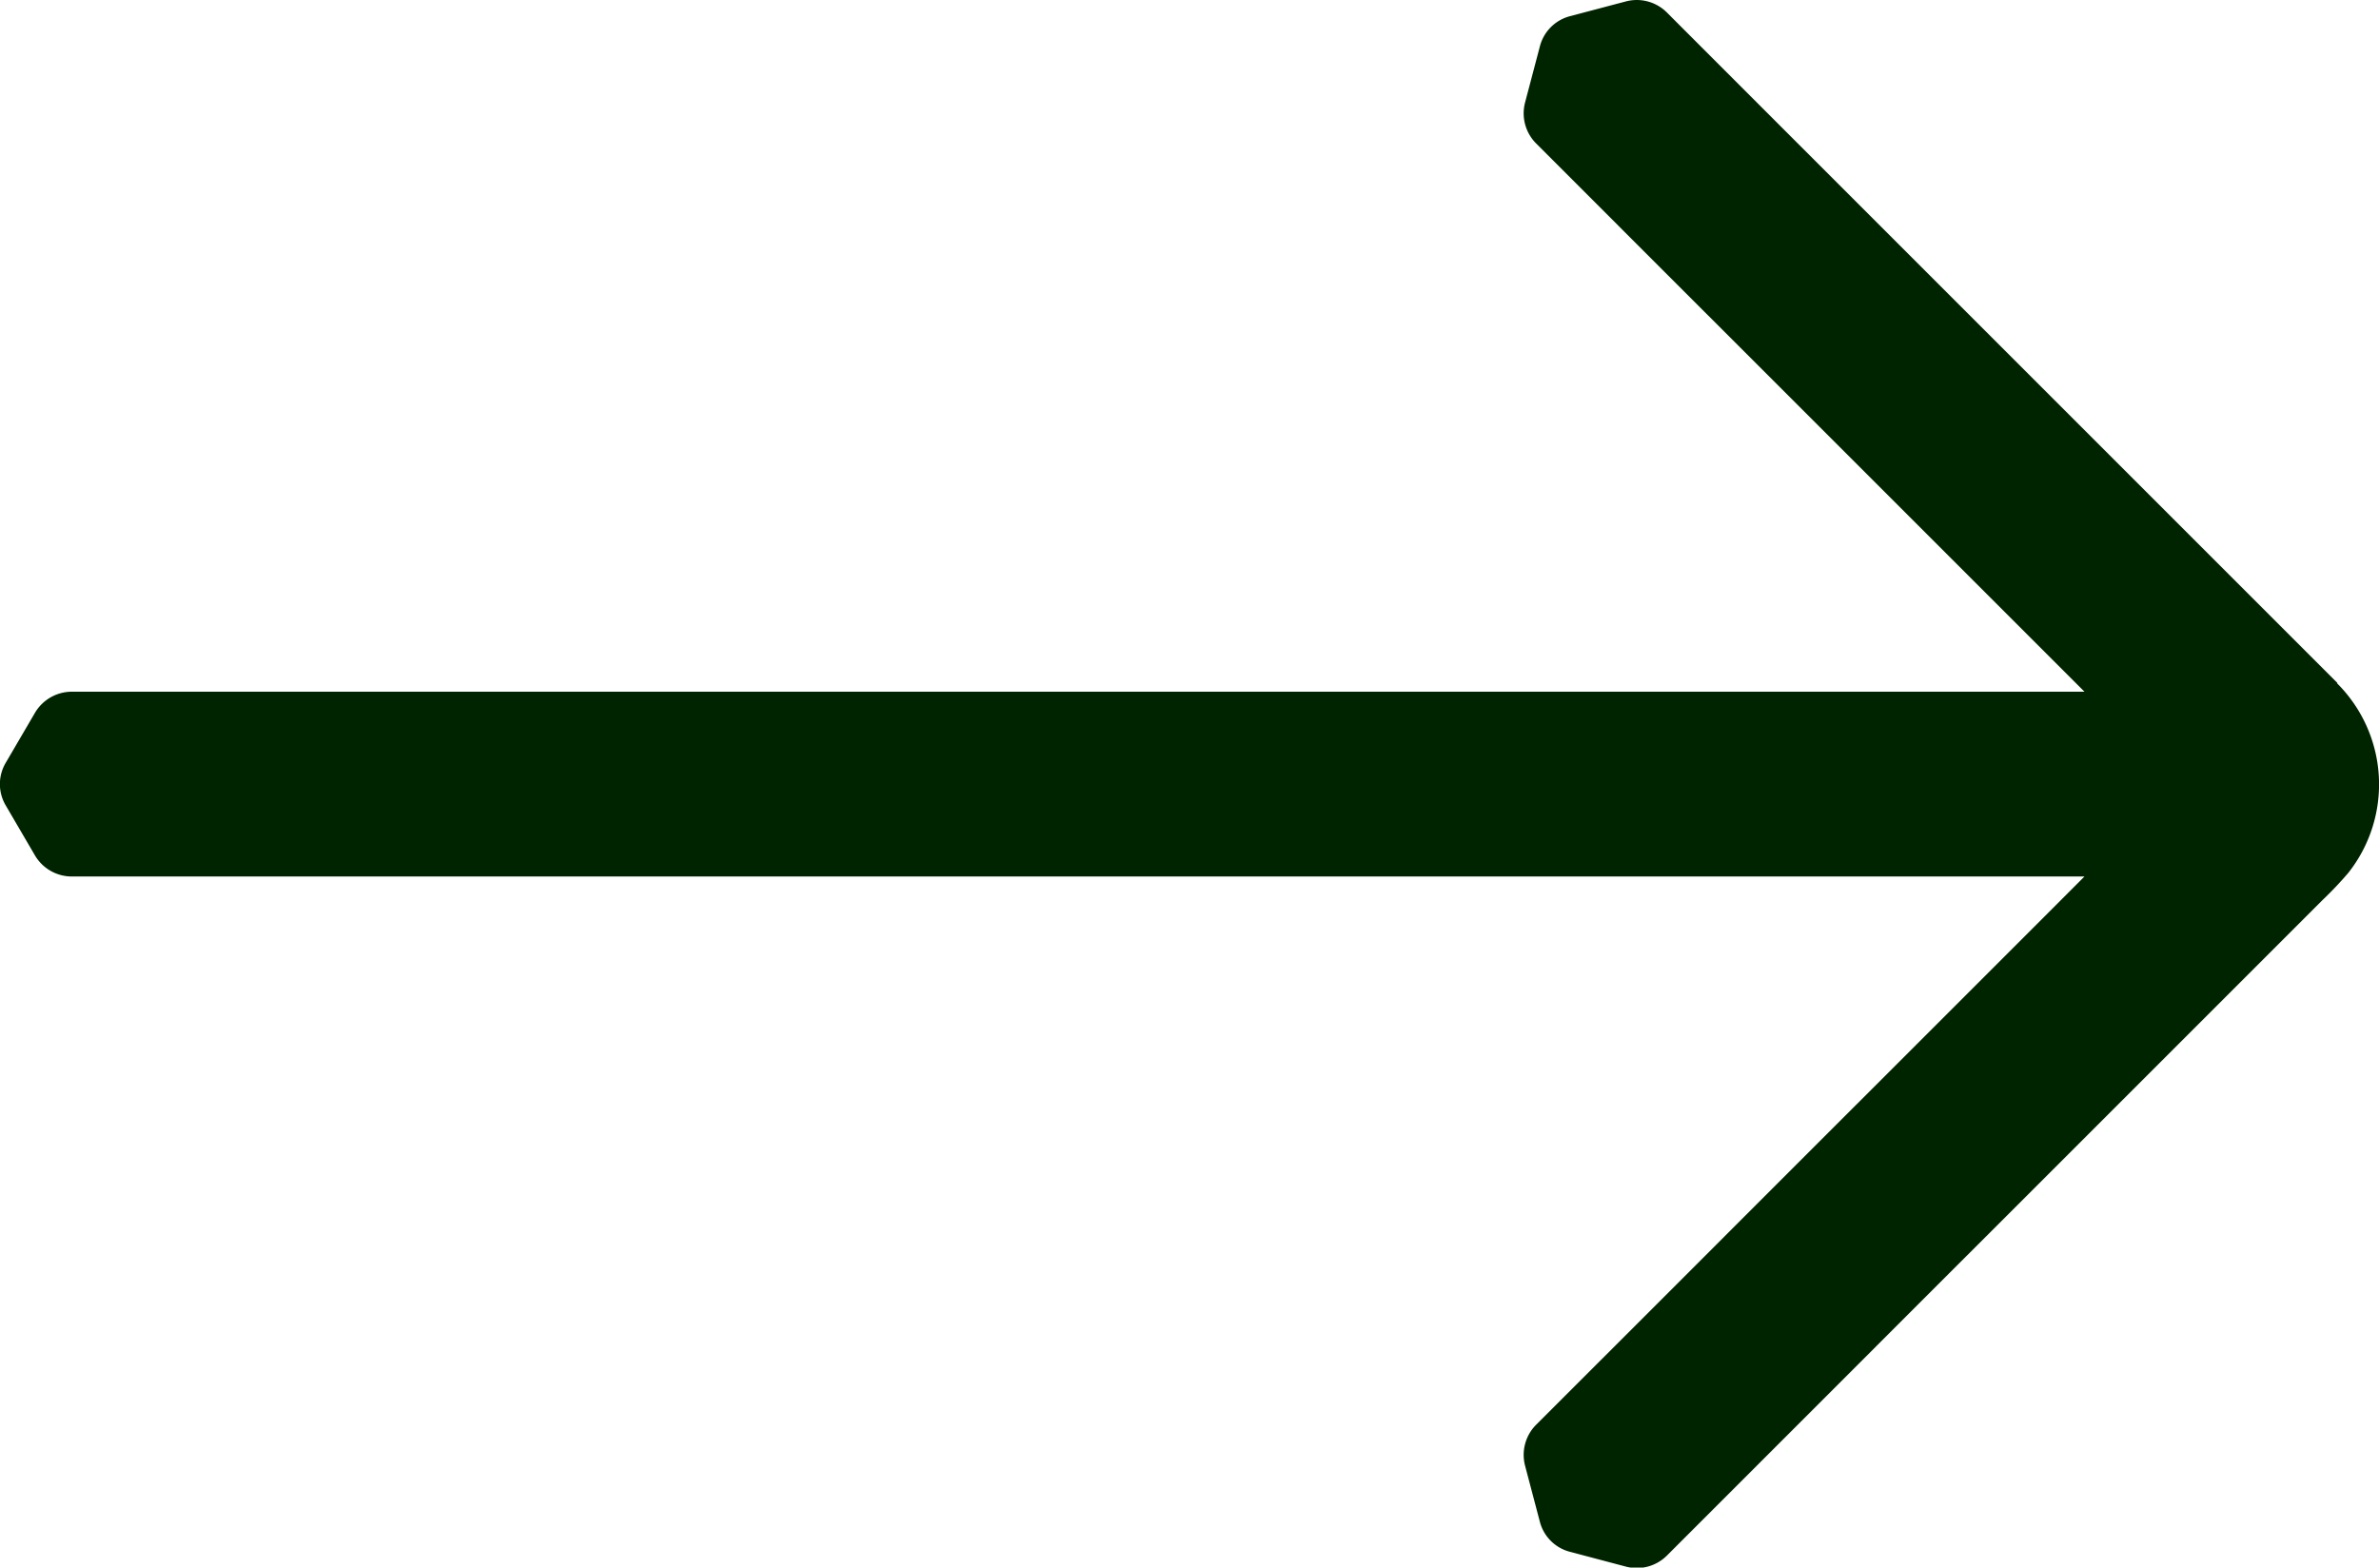 <svg xmlns="http://www.w3.org/2000/svg" xmlns:xlink="http://www.w3.org/1999/xlink" width="46.276" height="30.497" viewBox="0 0 46.276 30.497">
  <defs>
    <clipPath id="clip-path">
      <rect id="Rectangle_3999" data-name="Rectangle 3999" width="46.276" height="30.497" transform="translate(0 0)" fill="#002400"/>
    </clipPath>
  </defs>
  <g id="Group_40060" data-name="Group 40060" transform="translate(0 0)">
    <g id="Group_40059" data-name="Group 40059" clip-path="url(#clip-path)">
      <path id="Path_42347" data-name="Path 42347" d="M45.464,13.284l-.69-.69-2.47-2.47-2.47-2.47-2.47-2.47-2.47-2.47L32.425.244a.829.829,0,0,0-.8-.216L30.535.316A.817.817,0,0,0,29.954.9l-.288,1.092a.829.829,0,0,0,.216.8l2.47,2.471,2.47,2.469,2.47,2.47,2.47,2.47.785.785H1.4a.833.833,0,0,0-.72.411l-.571.976a.815.815,0,0,0,0,.821l.571.977a.832.832,0,0,0,.72.41H40.547l-.785.786-2.47,2.47-2.47,2.469-2.47,2.471-2.47,2.469a.83.83,0,0,0-.216.8l.288,1.092a.814.814,0,0,0,.581.58l1.092.289a.829.829,0,0,0,.8-.217l2.469-2.469,2.47-2.471,2.47-2.469,2.47-2.47,2.47-2.47.4-.4a7.251,7.251,0,0,0,.5-.527,2.776,2.776,0,0,0-.213-3.689" fill="#002400"/>
    </g>
  </g>
</svg>
